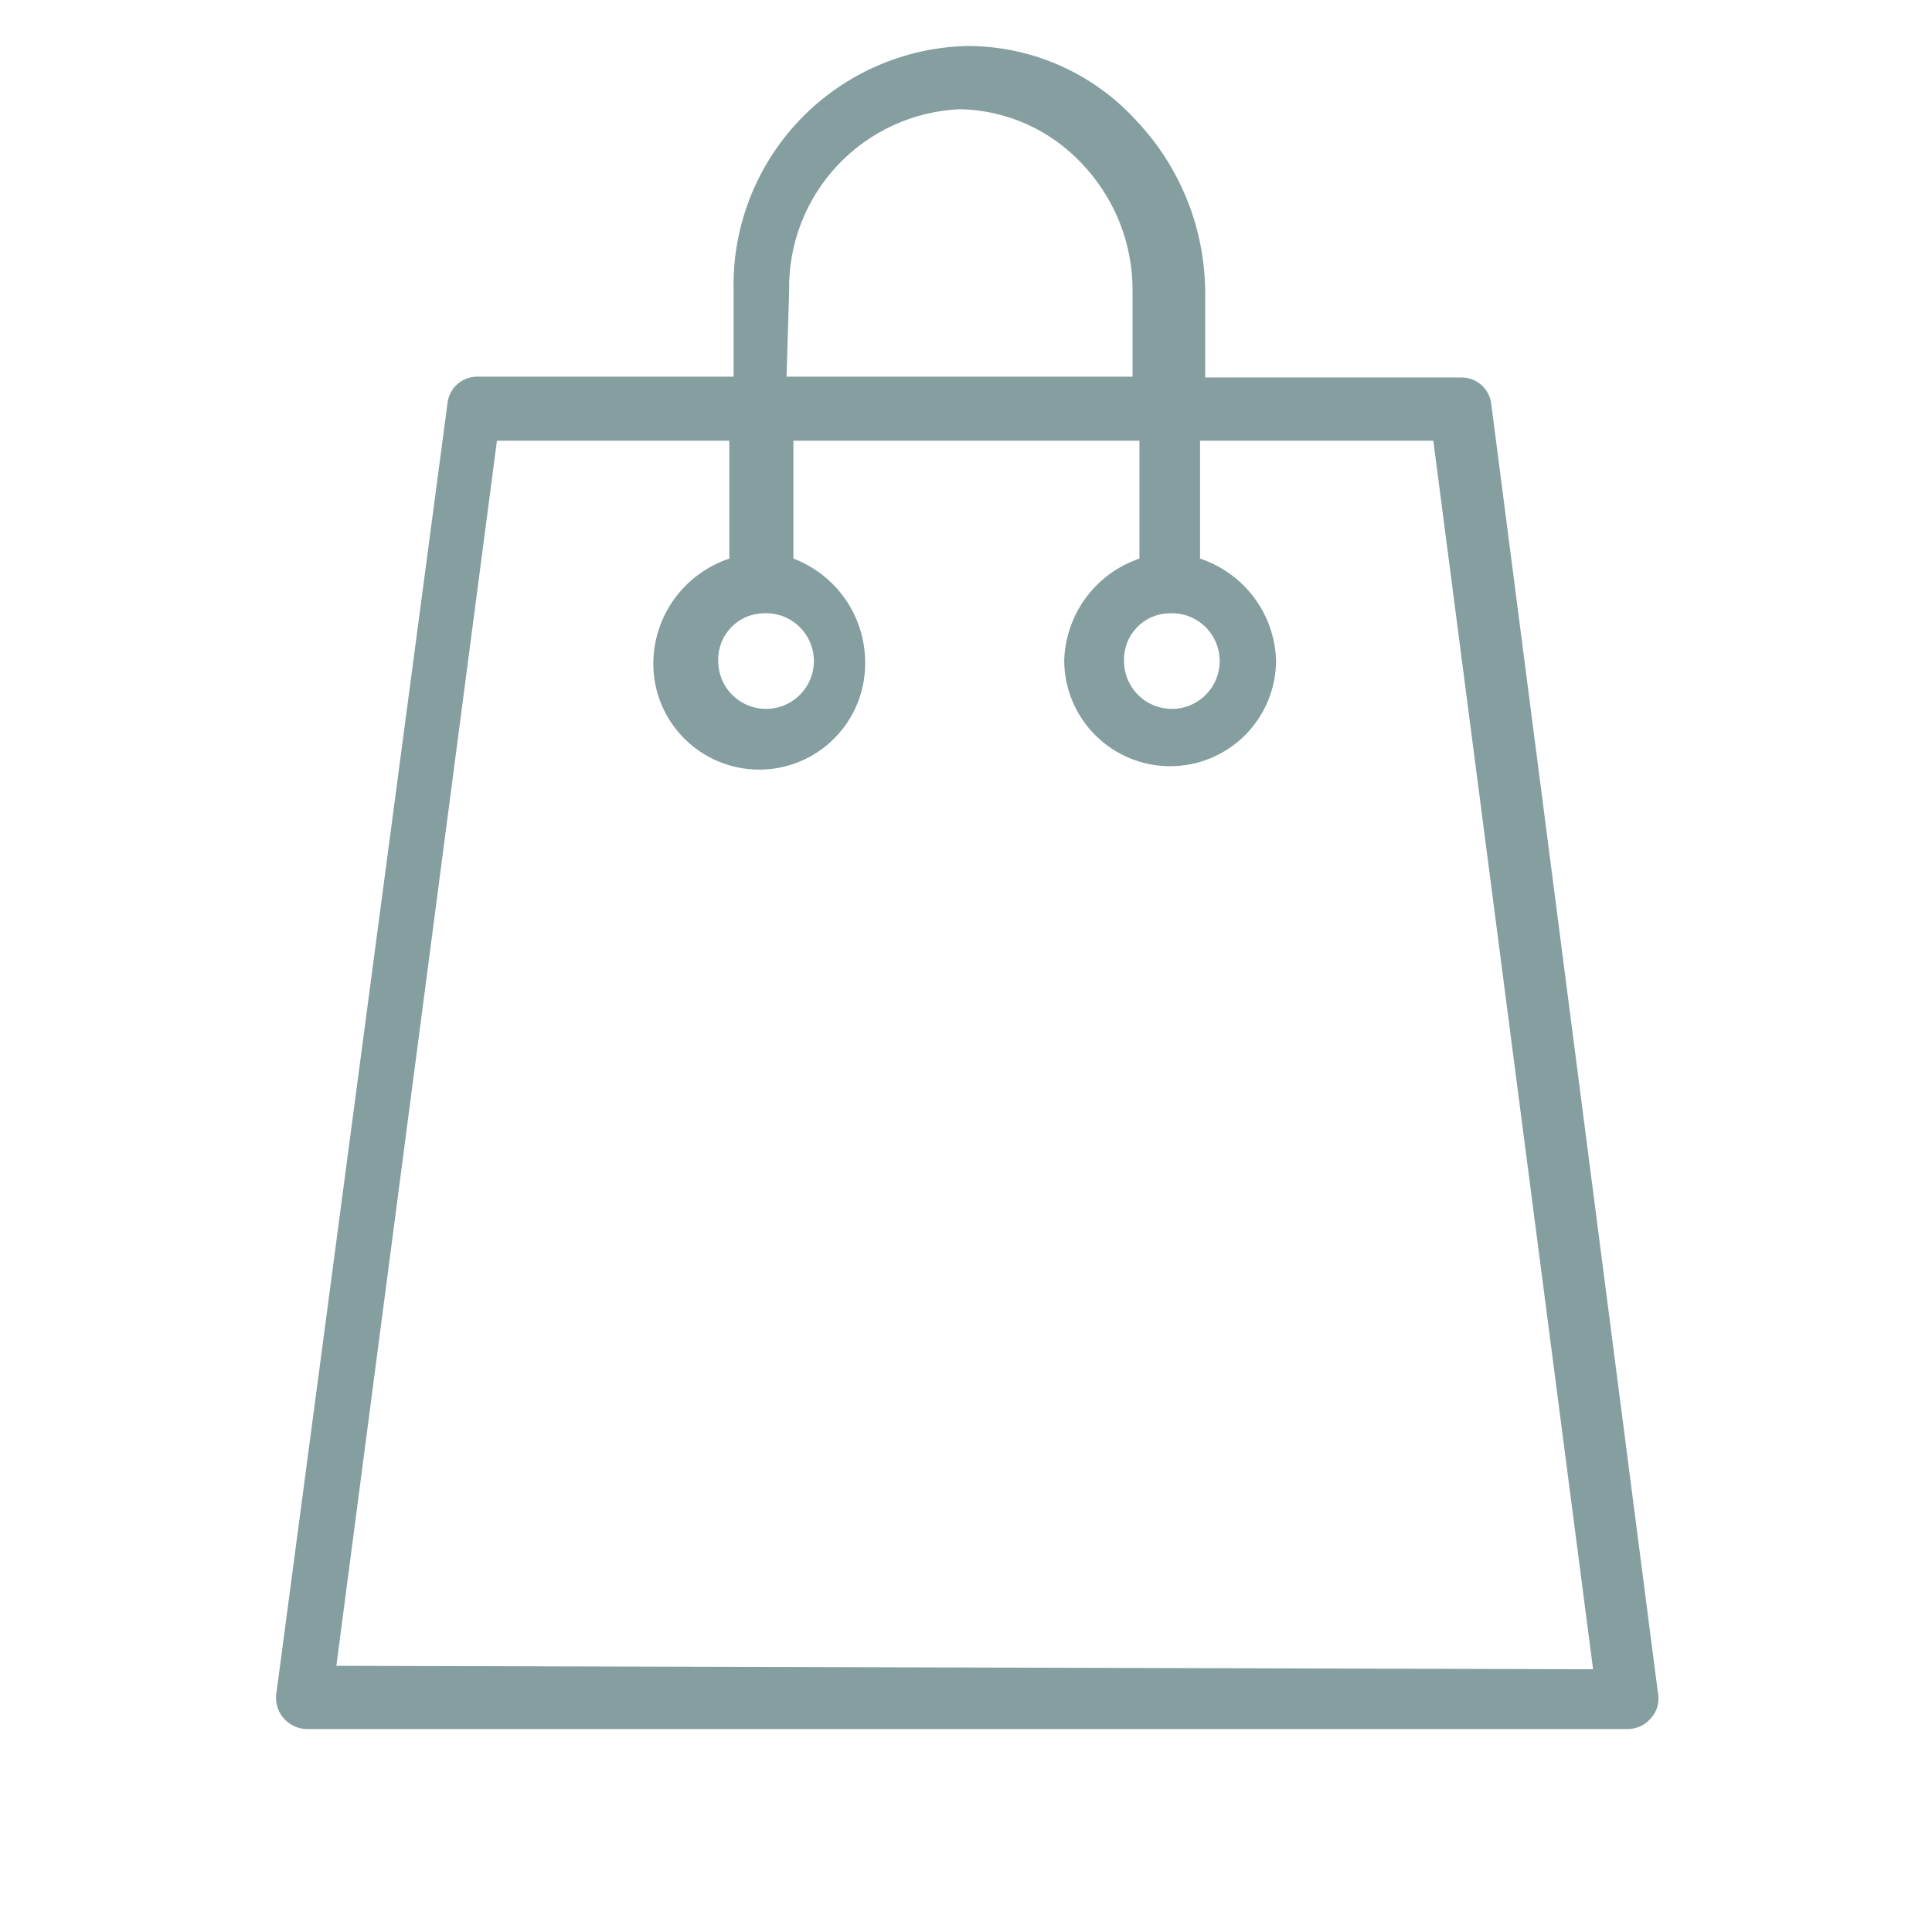 <svg width="42" height="42" viewBox="0 0 42 42" fill="none" xmlns="http://www.w3.org/2000/svg">
<path d="M25.42 13.332C25.628 13.321 25.835 13.373 26.014 13.481C26.192 13.589 26.334 13.748 26.421 13.938C26.508 14.128 26.536 14.34 26.5 14.546C26.465 14.752 26.369 14.942 26.224 15.092C26.079 15.243 25.892 15.346 25.688 15.389C25.484 15.431 25.271 15.412 25.078 15.332C24.885 15.252 24.721 15.116 24.606 14.942C24.491 14.767 24.432 14.562 24.435 14.354C24.433 14.222 24.456 14.091 24.504 13.968C24.553 13.846 24.624 13.734 24.716 13.639C24.807 13.544 24.916 13.468 25.037 13.415C25.158 13.363 25.288 13.335 25.42 13.332ZM16.598 13.332C16.806 13.321 17.013 13.373 17.192 13.481C17.37 13.589 17.512 13.748 17.599 13.938C17.686 14.128 17.714 14.34 17.678 14.546C17.643 14.752 17.547 14.942 17.402 15.092C17.257 15.243 17.07 15.346 16.866 15.389C16.662 15.431 16.449 15.412 16.256 15.332C16.063 15.252 15.899 15.116 15.784 14.942C15.669 14.767 15.61 14.562 15.613 14.354C15.611 14.222 15.634 14.091 15.682 13.968C15.731 13.846 15.803 13.734 15.894 13.639C15.985 13.544 16.095 13.468 16.215 13.415C16.336 13.363 16.466 13.335 16.598 13.332ZM7.312 36.213L10.803 9.58H15.855V12.143C15.375 12.303 14.957 12.609 14.66 13.019C14.364 13.429 14.203 13.922 14.202 14.428C14.202 15.039 14.444 15.624 14.876 16.056C15.308 16.488 15.894 16.731 16.505 16.731C17.116 16.731 17.701 16.488 18.133 16.056C18.565 15.624 18.808 15.039 18.808 14.428C18.813 13.933 18.666 13.449 18.387 13.04C18.108 12.632 17.71 12.319 17.248 12.143V9.58H24.77V12.143C24.305 12.302 23.899 12.598 23.607 12.993C23.315 13.388 23.151 13.863 23.135 14.354C23.135 14.964 23.378 15.55 23.81 15.982C24.242 16.414 24.827 16.657 25.438 16.657C26.049 16.657 26.635 16.414 27.067 15.982C27.498 15.55 27.741 14.964 27.741 14.354C27.724 13.86 27.557 13.384 27.262 12.989C26.966 12.594 26.556 12.299 26.088 12.143V9.58H31.159L34.632 36.288L7.312 36.213ZM17.155 6.33C17.134 5.316 17.512 4.335 18.206 3.595C18.9 2.856 19.856 2.418 20.869 2.374C21.365 2.384 21.853 2.492 22.306 2.693C22.759 2.894 23.167 3.183 23.507 3.544C24.228 4.292 24.628 5.292 24.621 6.33V8.188H17.099L17.155 6.33ZM32.421 8.8C32.407 8.638 32.333 8.487 32.212 8.376C32.092 8.266 31.934 8.206 31.771 8.206H26.2V6.349C26.192 4.967 25.661 3.64 24.714 2.634C24.247 2.118 23.677 1.705 23.04 1.424C22.403 1.142 21.714 0.998 21.018 1C20.335 1.017 19.662 1.168 19.038 1.445C18.413 1.722 17.849 2.12 17.378 2.615C16.907 3.11 16.539 3.693 16.293 4.33C16.048 4.968 15.93 5.647 15.948 6.33V8.188H10.376C10.213 8.187 10.055 8.248 9.935 8.358C9.815 8.468 9.74 8.619 9.726 8.782L6.011 36.789C5.993 36.887 5.997 36.988 6.023 37.084C6.048 37.181 6.095 37.27 6.16 37.346C6.222 37.419 6.299 37.478 6.385 37.52C6.472 37.562 6.566 37.585 6.661 37.588H35.393C35.489 37.587 35.584 37.565 35.671 37.523C35.758 37.482 35.834 37.421 35.894 37.346C35.959 37.274 36.006 37.188 36.032 37.094C36.057 37.001 36.061 36.903 36.043 36.808L32.421 8.8Z" fill="#859FA0"/>
</svg>
